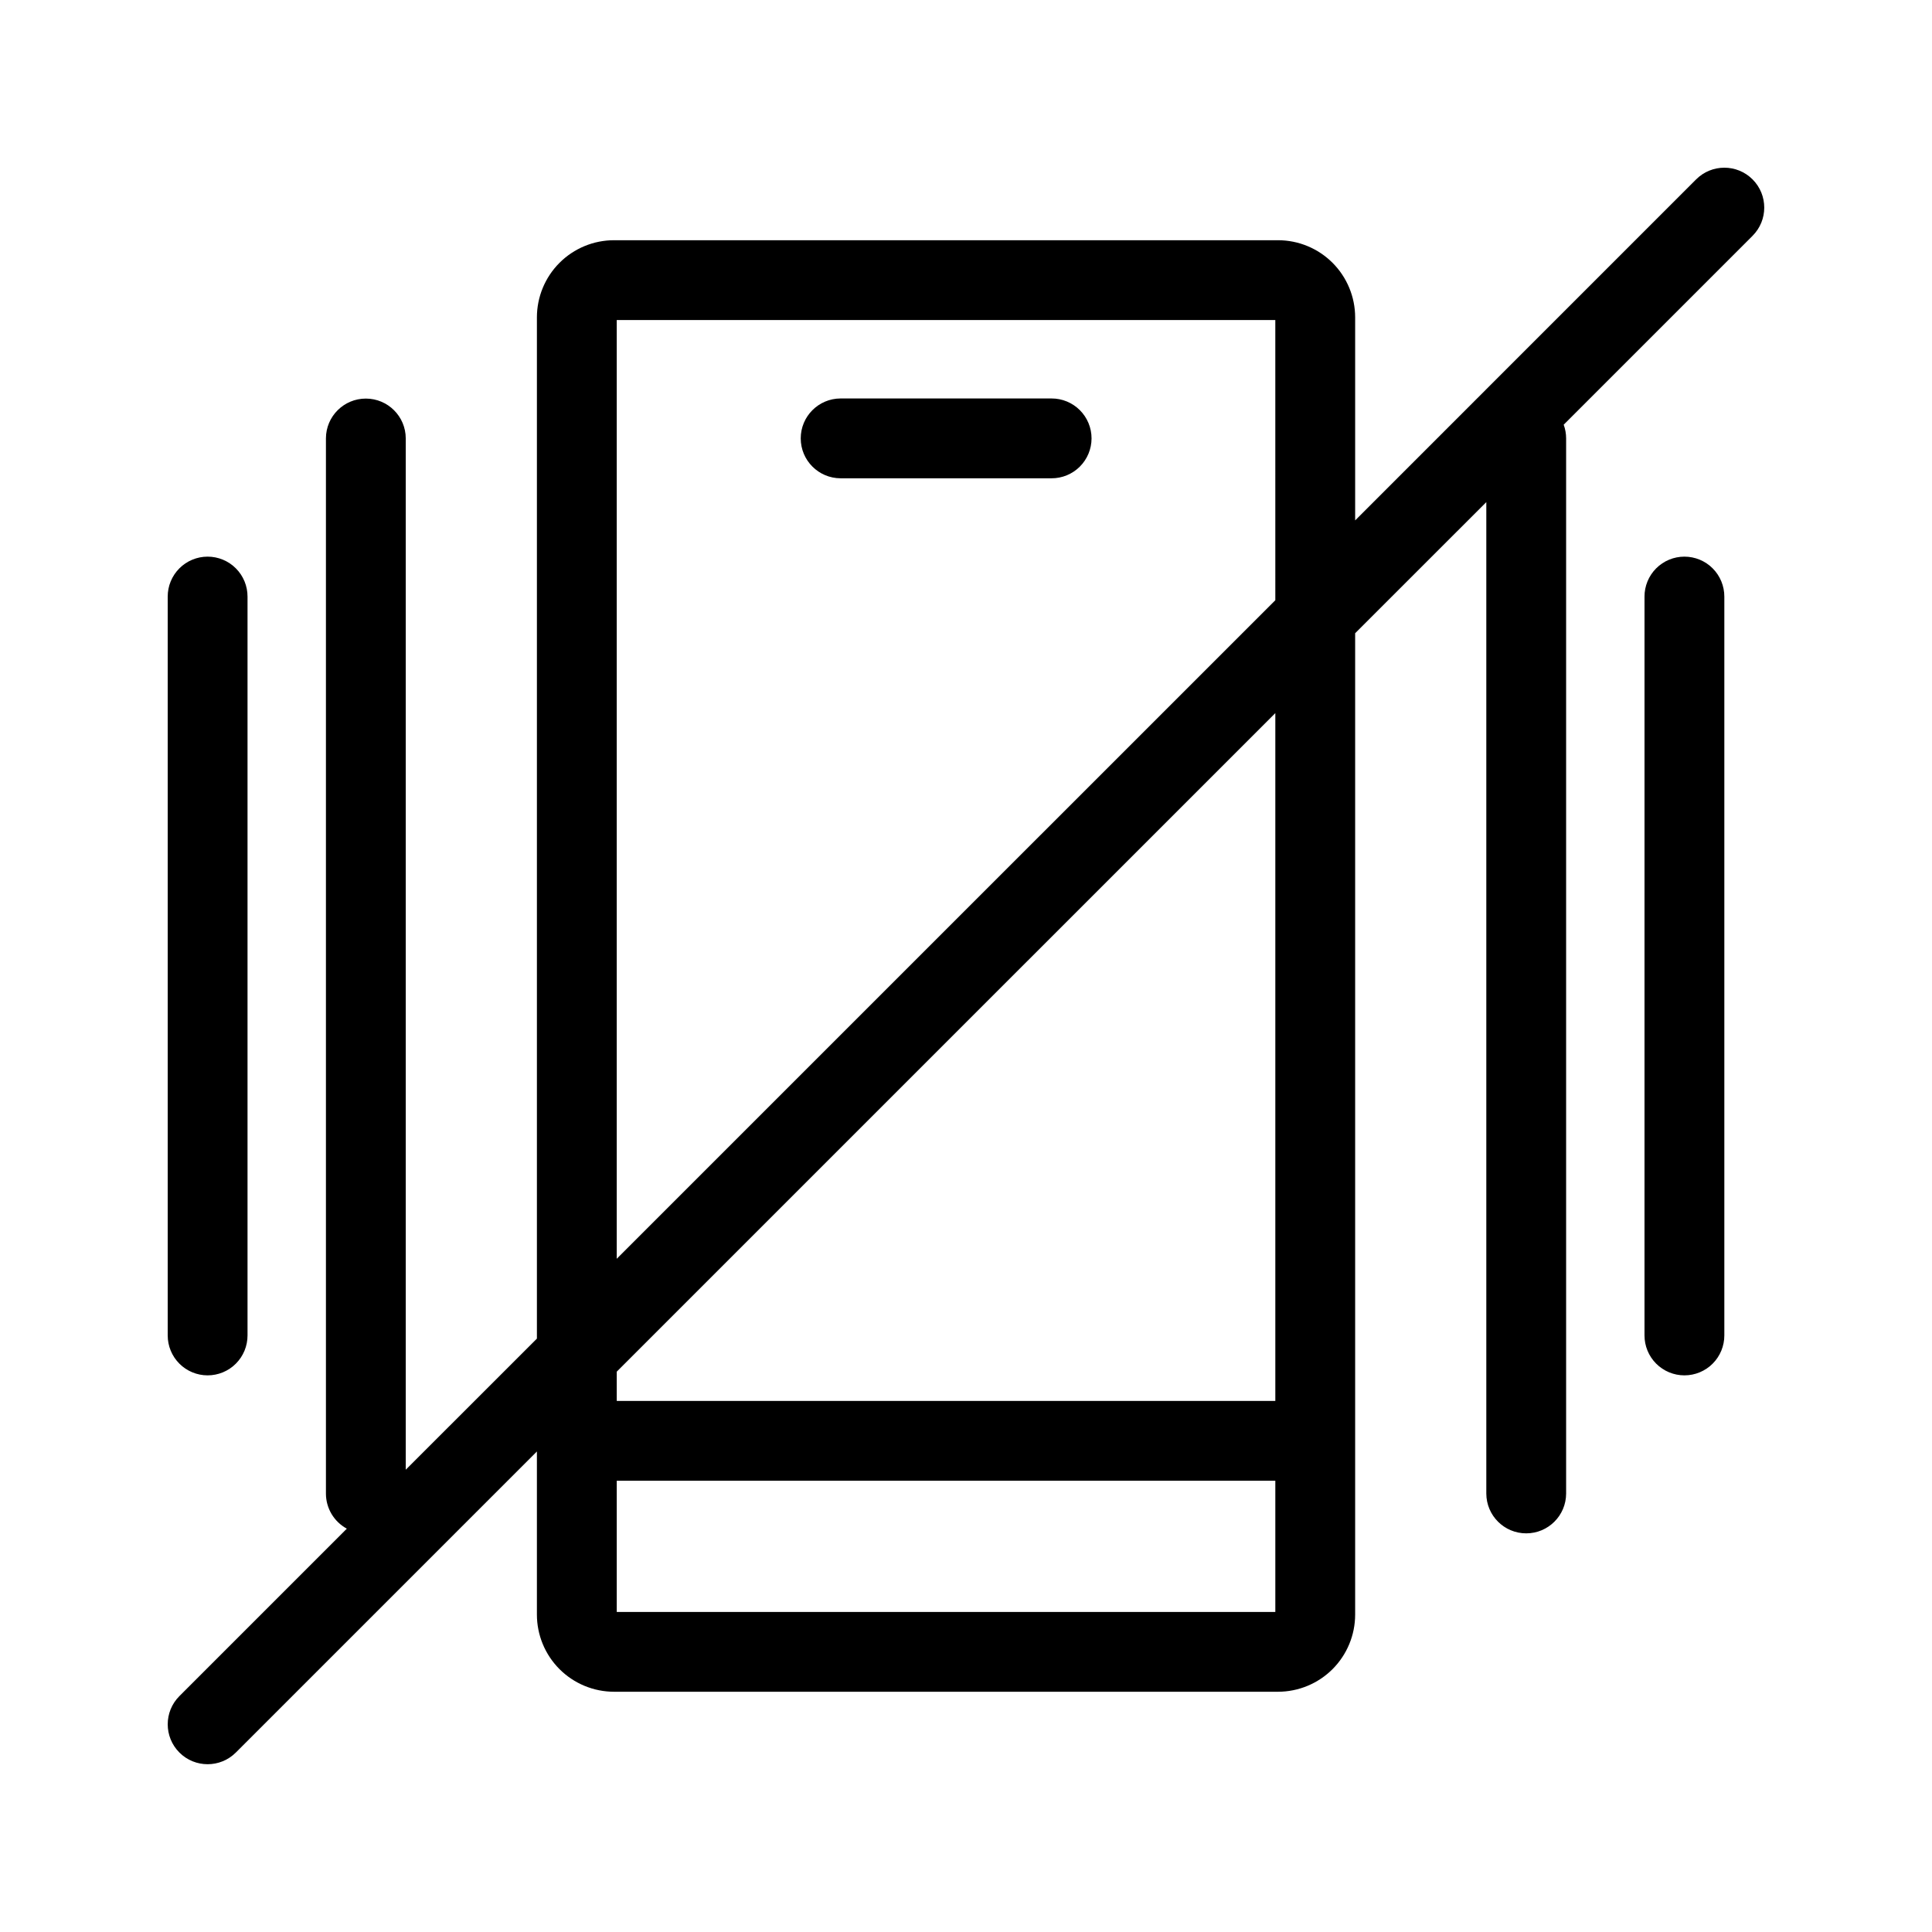 <?xml version="1.0" encoding="UTF-8"?>
<!-- Uploaded to: ICON Repo, www.svgrepo.com, Generator: ICON Repo Mixer Tools -->
<svg fill="#000000" width="800px" height="800px" version="1.1" viewBox="144 144 512 512" xmlns="http://www.w3.org/2000/svg">
 <path d="m503.13 281.91v-53.805c-0.004-5.422-2.16-10.621-5.992-14.457-3.836-3.832-9.035-5.988-14.457-5.988h-175.95c-5.422 0-10.621 2.156-14.453 5.988-3.836 3.836-5.988 9.035-5.992 14.457v270.64l-34.758 34.746v-273.32c-0.016-5.828-4.746-10.543-10.578-10.543-5.828 0-10.559 4.715-10.574 10.543v279.64c0 3.883 2.129 7.453 5.539 9.301l-44.371 44.371c-4.129 4.129-4.129 10.824 0 14.957 4.129 4.129 10.828 4.129 14.957 0l79.785-79.785v43.227c0.004 5.422 2.156 10.621 5.992 14.457 3.832 3.832 9.031 5.988 14.453 5.992h175.95c5.422-0.004 10.625-2.16 14.457-5.992 3.836-3.836 5.988-9.035 5.992-14.457v-260.07l34.758-34.746v262.74c0.016 5.832 4.746 10.547 10.574 10.547 5.832 0 10.562-4.715 10.578-10.547v-279.64c0-1.234-0.219-2.461-0.645-3.617l50.051-50.051v-0.004c4.133-4.129 4.133-10.824 0-14.957-4.129-4.129-10.824-4.129-14.953 0zm-21.156 254.5h-174.53v34.77h174.53zm-174.53-28.906v7.754h174.53v-182.28zm-119-205.38v195.75c-0.008 2.812 1.102 5.512 3.086 7.5 1.984 1.992 4.68 3.109 7.492 3.109 2.809 0 5.504-1.117 7.488-3.109 1.984-1.988 3.098-4.688 3.086-7.5v-195.75c0.012-2.812-1.102-5.508-3.086-7.5s-4.68-3.109-7.488-3.109c-2.812 0-5.508 1.117-7.492 3.109-1.984 1.992-3.094 4.688-3.086 7.5zm391.37 0-0.004 195.75c-0.008 2.812 1.102 5.512 3.086 7.5 1.984 1.992 4.684 3.109 7.492 3.109 2.812 0 5.508-1.117 7.492-3.109 1.984-1.988 3.094-4.688 3.086-7.5v-195.75c0.008-2.812-1.102-5.508-3.086-7.5s-4.68-3.109-7.492-3.109c-2.809 0-5.508 1.117-7.492 3.109s-3.094 4.688-3.086 7.5zm-97.84 0.941-0.004-74.254h-174.53v248.78zm-115.22-32.312h55.914-0.008c2.812 0.008 5.512-1.102 7.5-3.086 1.992-1.984 3.113-4.68 3.113-7.492s-1.121-5.508-3.113-7.492c-1.988-1.984-4.688-3.094-7.5-3.086h-55.914 0.004c-5.832 0.02-10.547 4.75-10.547 10.578s4.715 10.559 10.547 10.578z" fill-rule="evenodd"/>
</svg>